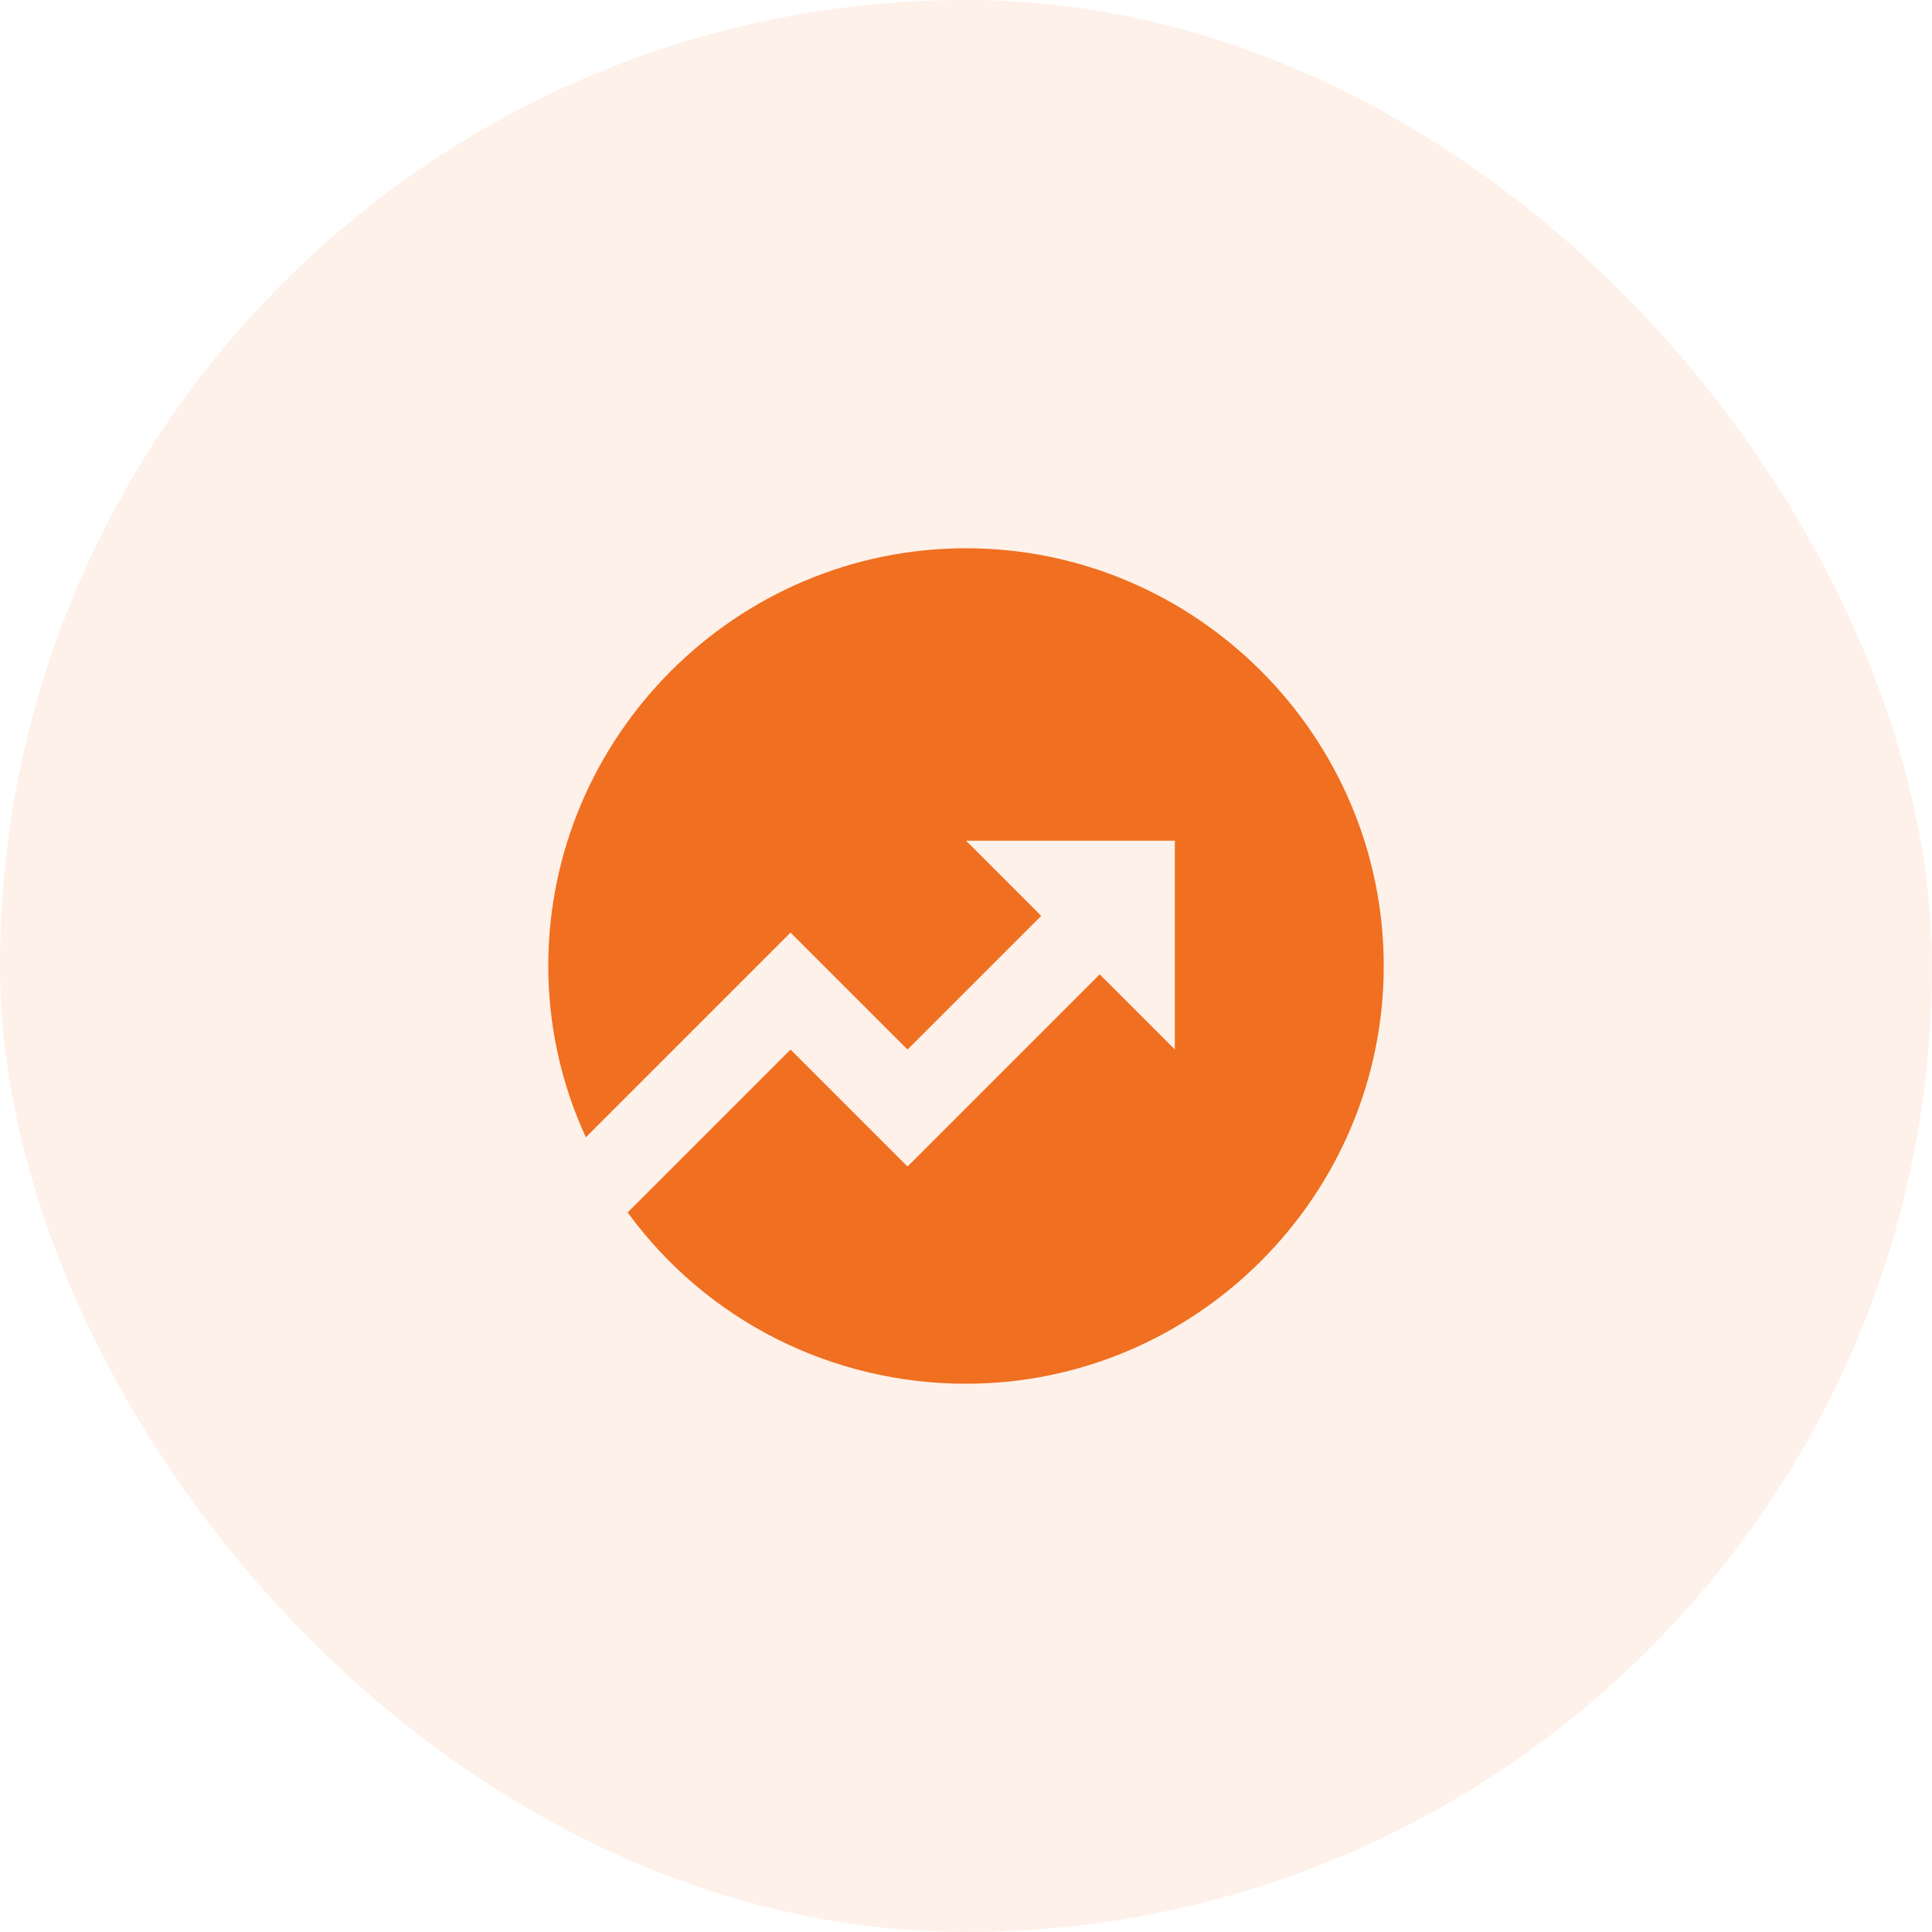 <?xml version="1.0" encoding="UTF-8"?> <svg xmlns="http://www.w3.org/2000/svg" width="74" height="74" viewBox="0 0 74 74" fill="none"><rect width="74" height="74" rx="37" fill="#F06F20" fill-opacity="0.1"></rect><g clip-path="url(#clip0_2233_105)"><path d="M24.04 46.44L30.28 40.2L34.76 44.68L42.12 37.32L45 40.2V32.2H37L39.88 35.08L34.76 40.2L30.28 35.72L22.44 43.56C21.48 41.48 21 39.24 21 37C21 28.2 28.2 21 37 21C45.8 21 53 28.2 53 37C53 45.8 45.8 53 37 53C31.88 53 27.08 50.6 24.04 46.44Z" fill="#F06F20"></path></g><defs><clipPath id="clip0_2233_105"><rect width="32" height="32" fill="white" transform="translate(21 21)"></rect></clipPath></defs></svg> 